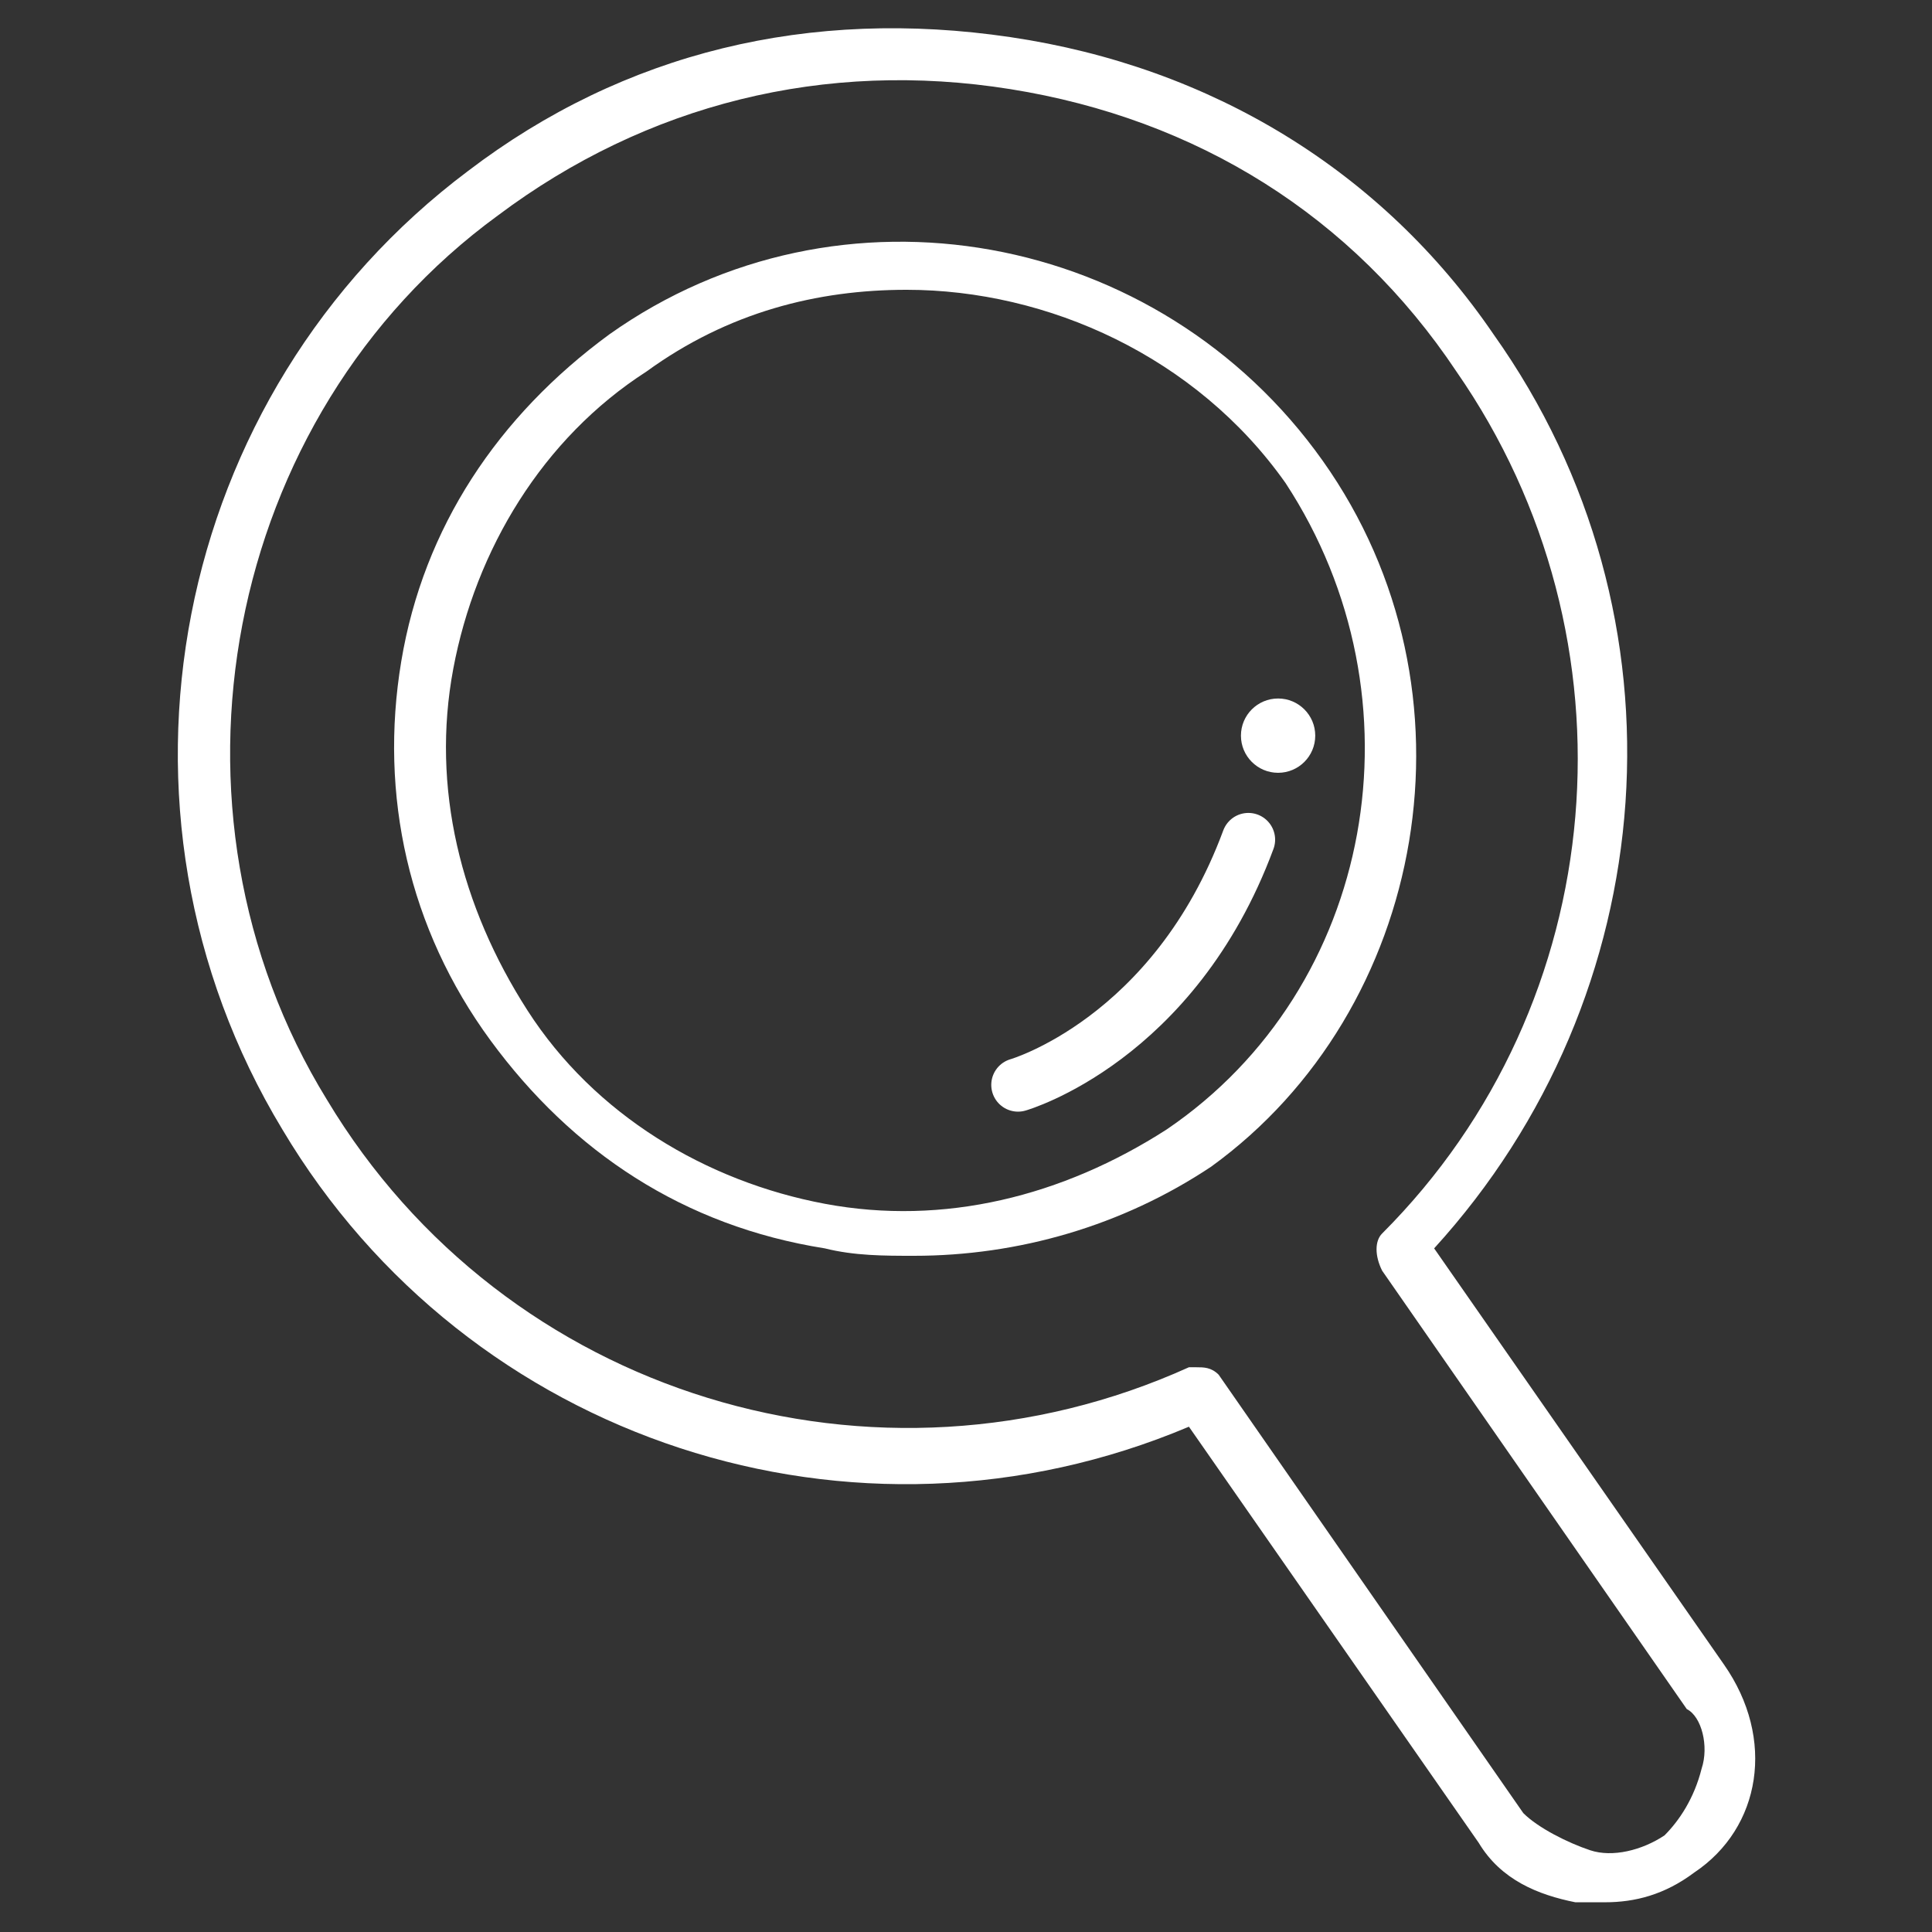<?xml version="1.0" encoding="utf-8"?>
<!-- Generator: Adobe Illustrator 27.0.1, SVG Export Plug-In . SVG Version: 6.00 Build 0)  -->
<svg version="1.1" id="_レイヤー_2" xmlns="http://www.w3.org/2000/svg" xmlns:xlink="http://www.w3.org/1999/xlink" x="0px"
	 y="0px" viewBox="0 0 26 26" style="enable-background:new 0 0 26 26;" xml:space="preserve">
<rect x="0" y="0" width="26" height="26" fill="#333333" stroke="none"/>
<style type="text/css">
	.st0{fill:#FFFFFF;}
	.st1{fill:none;stroke:#FFFFFF;stroke-width:0.72;stroke-linecap:round;stroke-linejoin:round;}
</style>
<g id="Layout">
	<g>
		<g>
			<path class="st0" d="M17.8,6.2c-2.2-3.1-6.5-3.9-9.6-1.7C6.7,5.6,5.7,7.1,5.4,8.9s0.1,3.6,1.2,5.1s2.6,2.5,4.5,2.8
				c0.4,0.1,0.8,0.1,1.2,0.1c1.4,0,2.8-0.4,4-1.2C19.2,13.6,20,9.3,17.8,6.2L17.8,6.2z M15.7,15.2c-1.4,0.9-3,1.3-4.6,1
				c-1.6-0.3-3.1-1.2-4-2.6c-0.9-1.4-1.3-3-1-4.6c0.3-1.6,1.2-3.1,2.6-4c1.1-0.8,2.3-1.1,3.5-1.1c1.9,0,3.9,0.9,5.1,2.6
				C19.2,9.4,18.5,13.3,15.7,15.2z"/>
			<path class="st0" d="M23.2,22.4l-3.9-5.6c3.1-3.4,3.5-8.5,0.8-12.3c-1.5-2.2-3.8-3.6-6.5-4S8.4,0.7,6.3,2.3
				c-4,3-5.1,8.6-2.5,12.9c2.5,4.2,7.7,5.9,12.2,4l3.9,5.6c0.3,0.5,0.8,0.7,1.3,0.8c0.1,0,0.2,0,0.4,0c0.4,0,0.8-0.1,1.2-0.4
				C23.7,24.6,23.9,23.4,23.2,22.4z M22.9,23.8c-0.1,0.4-0.3,0.7-0.5,0.9l0,0c-0.3,0.2-0.7,0.3-1,0.2c-0.3-0.1-0.7-0.3-0.9-0.5
				l-4.1-5.9c-0.1-0.1-0.2-0.1-0.3-0.1c0,0-0.1,0-0.1,0c-4.2,1.9-9.2,0.4-11.6-3.6C2,10.9,3,5.6,6.7,2.9c2-1.5,4.4-2.1,6.9-1.7
				s4.6,1.7,6,3.8c2.5,3.6,2.1,8.5-1,11.6c-0.1,0.1-0.1,0.3,0,0.5l4.1,5.9C22.9,23.1,23,23.5,22.9,23.8L22.9,23.8z"/>
		</g>
		<path class="st1" d="M13.7,14.6c0,0,2.1-0.6,3.1-3.3"/>
		<circle class="st0" cx="17.2" cy="9.9" r="0.5"/>
	</g>
</g>
</svg>
